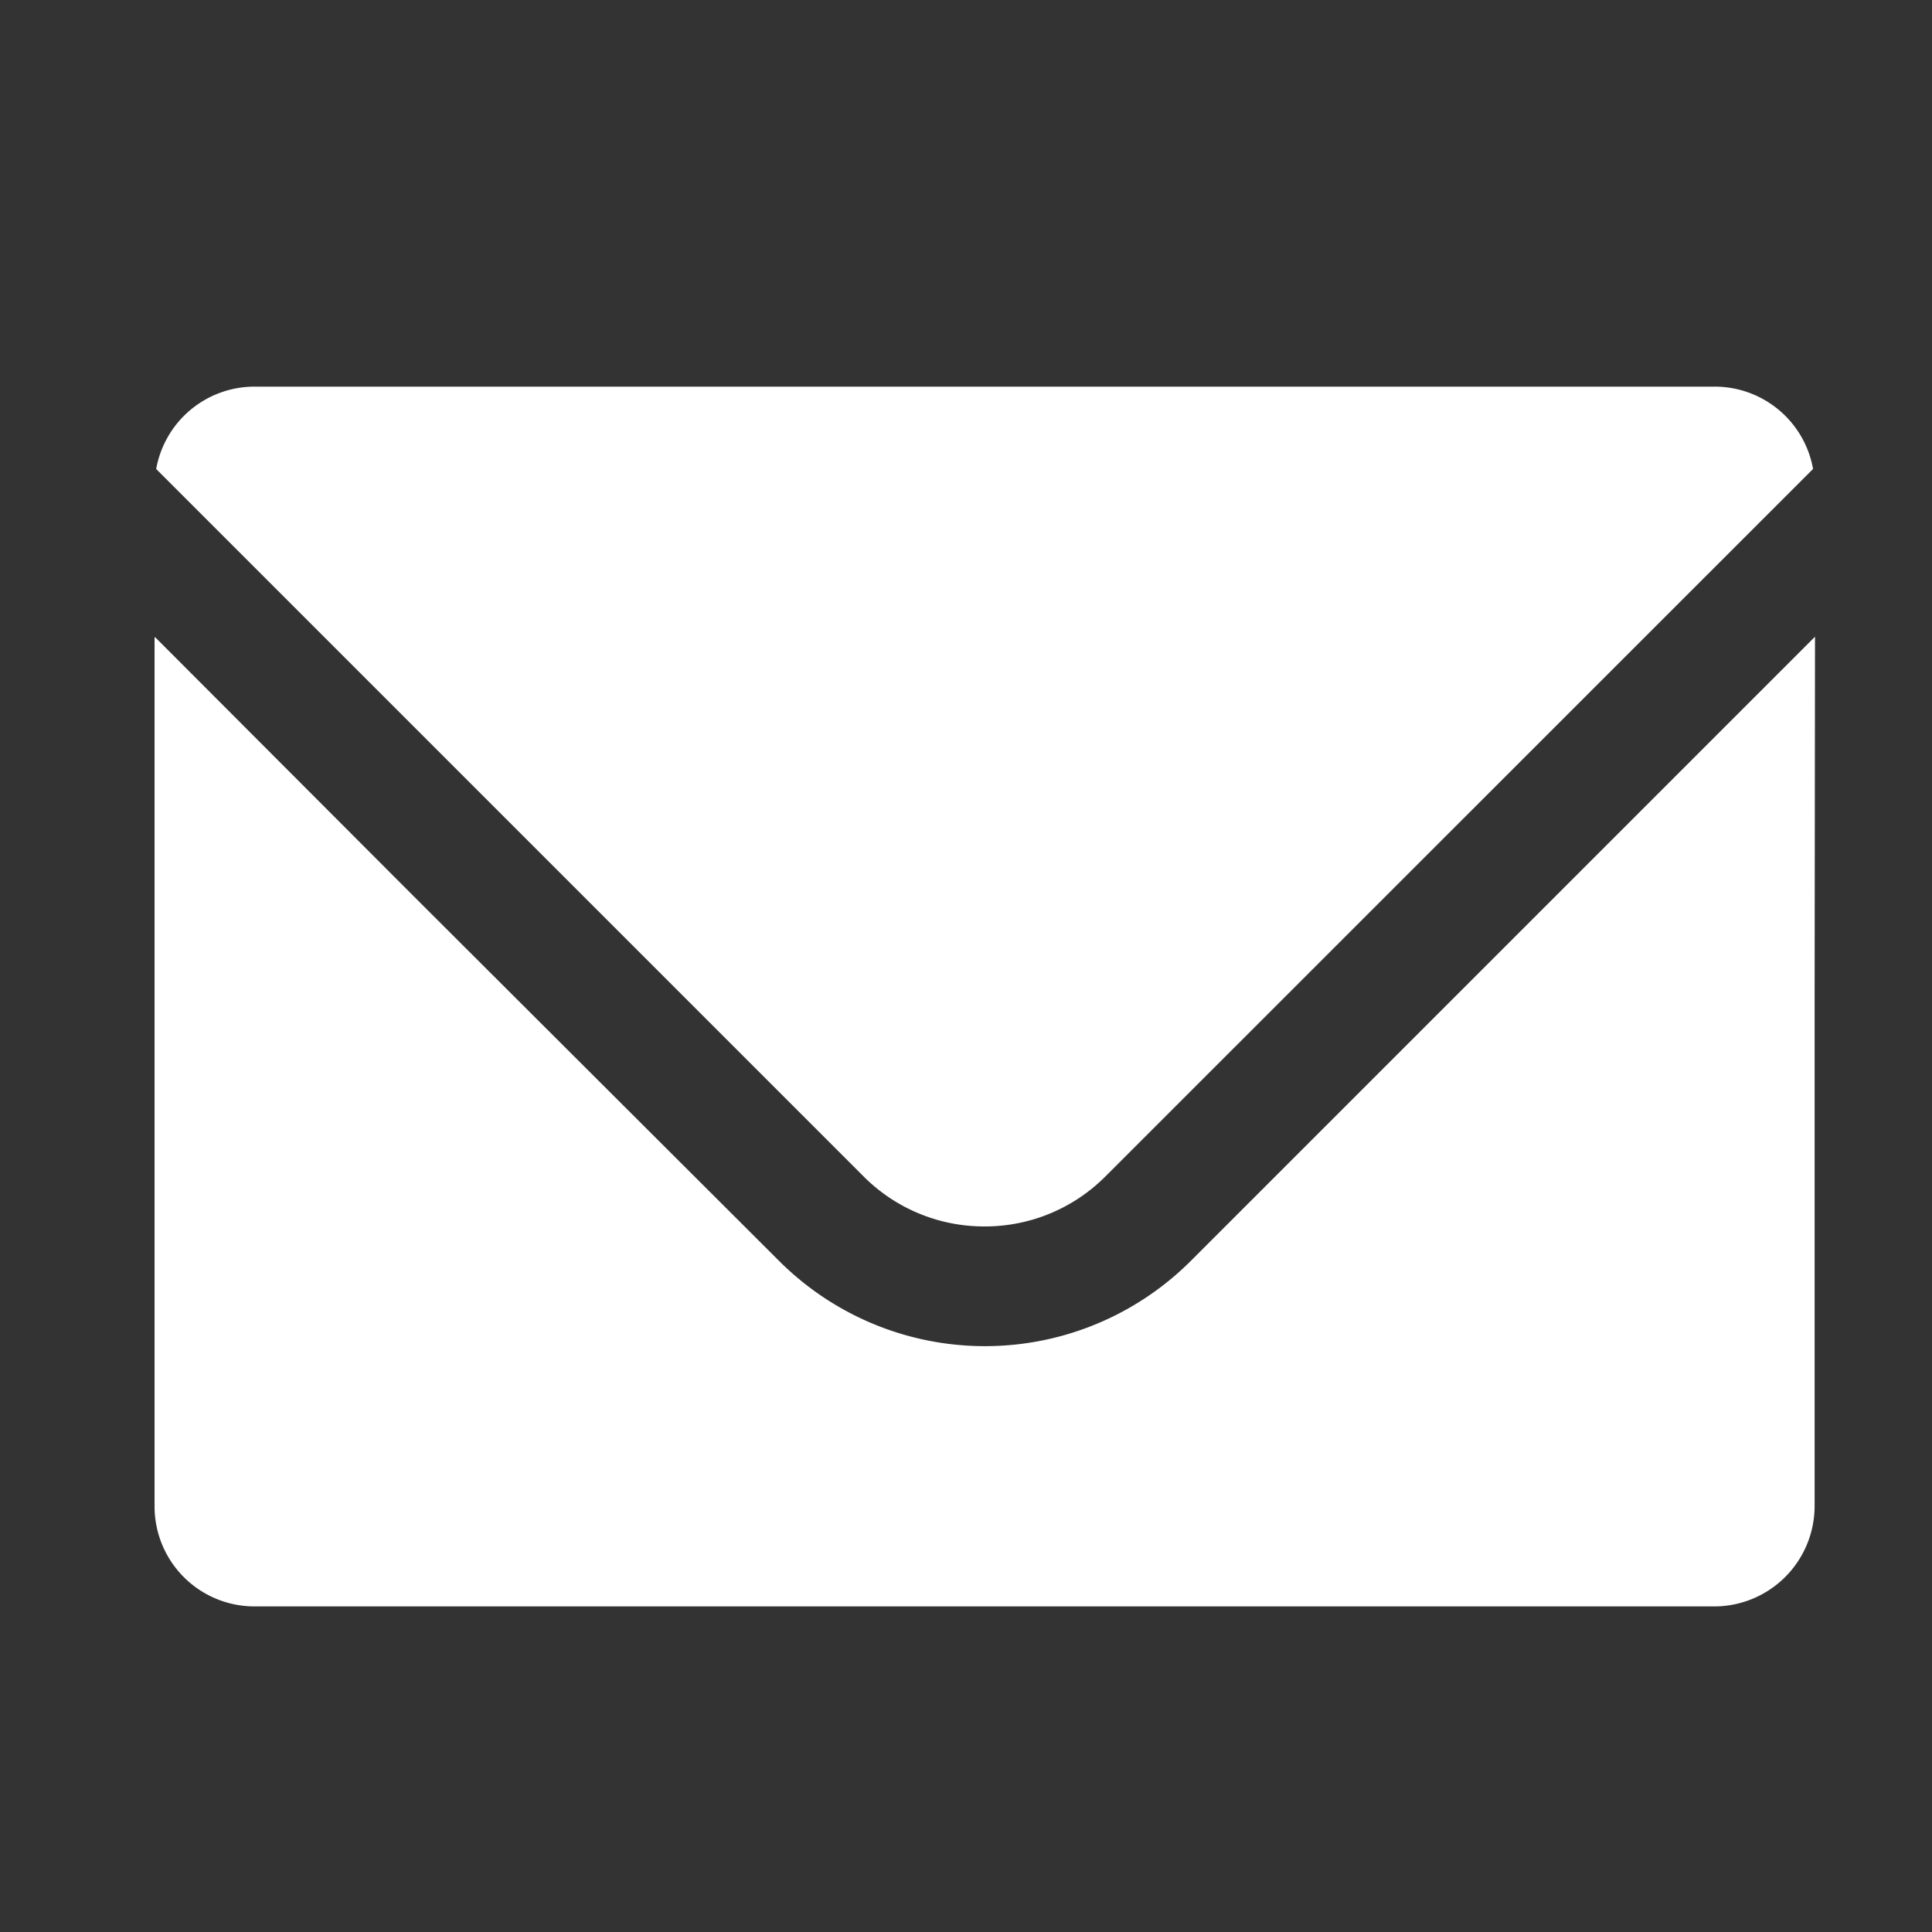 <svg height="25" width="25" xmlns="http://www.w3.org/2000/svg"><rect width="100%" height="100%" fill="#333333" stroke="none"/><path d="M12.741 15.87a2.2 2.2 0 001.566-.65l9.154-9.152a1.293 1.293 0 00-1.273-1.065H3.294a1.293 1.293 0 00-1.273 1.066l9.152 9.152a2.2 2.2 0 001.568.649z" fill="#fff"/><path d="M23.486 8.248v-.009l-8.075 8.075a3.768 3.768 0 01-5.332 0l-4.739-4.73-3.333-3.339v.007L2 8.245v11.248a1.294 1.294 0 001.294 1.294h18.893a1.3 1.3 0 001.294-1.294v-6.587z" fill="#fff"/><path d="M0 0h25v25H0z" fill="none"/></svg>